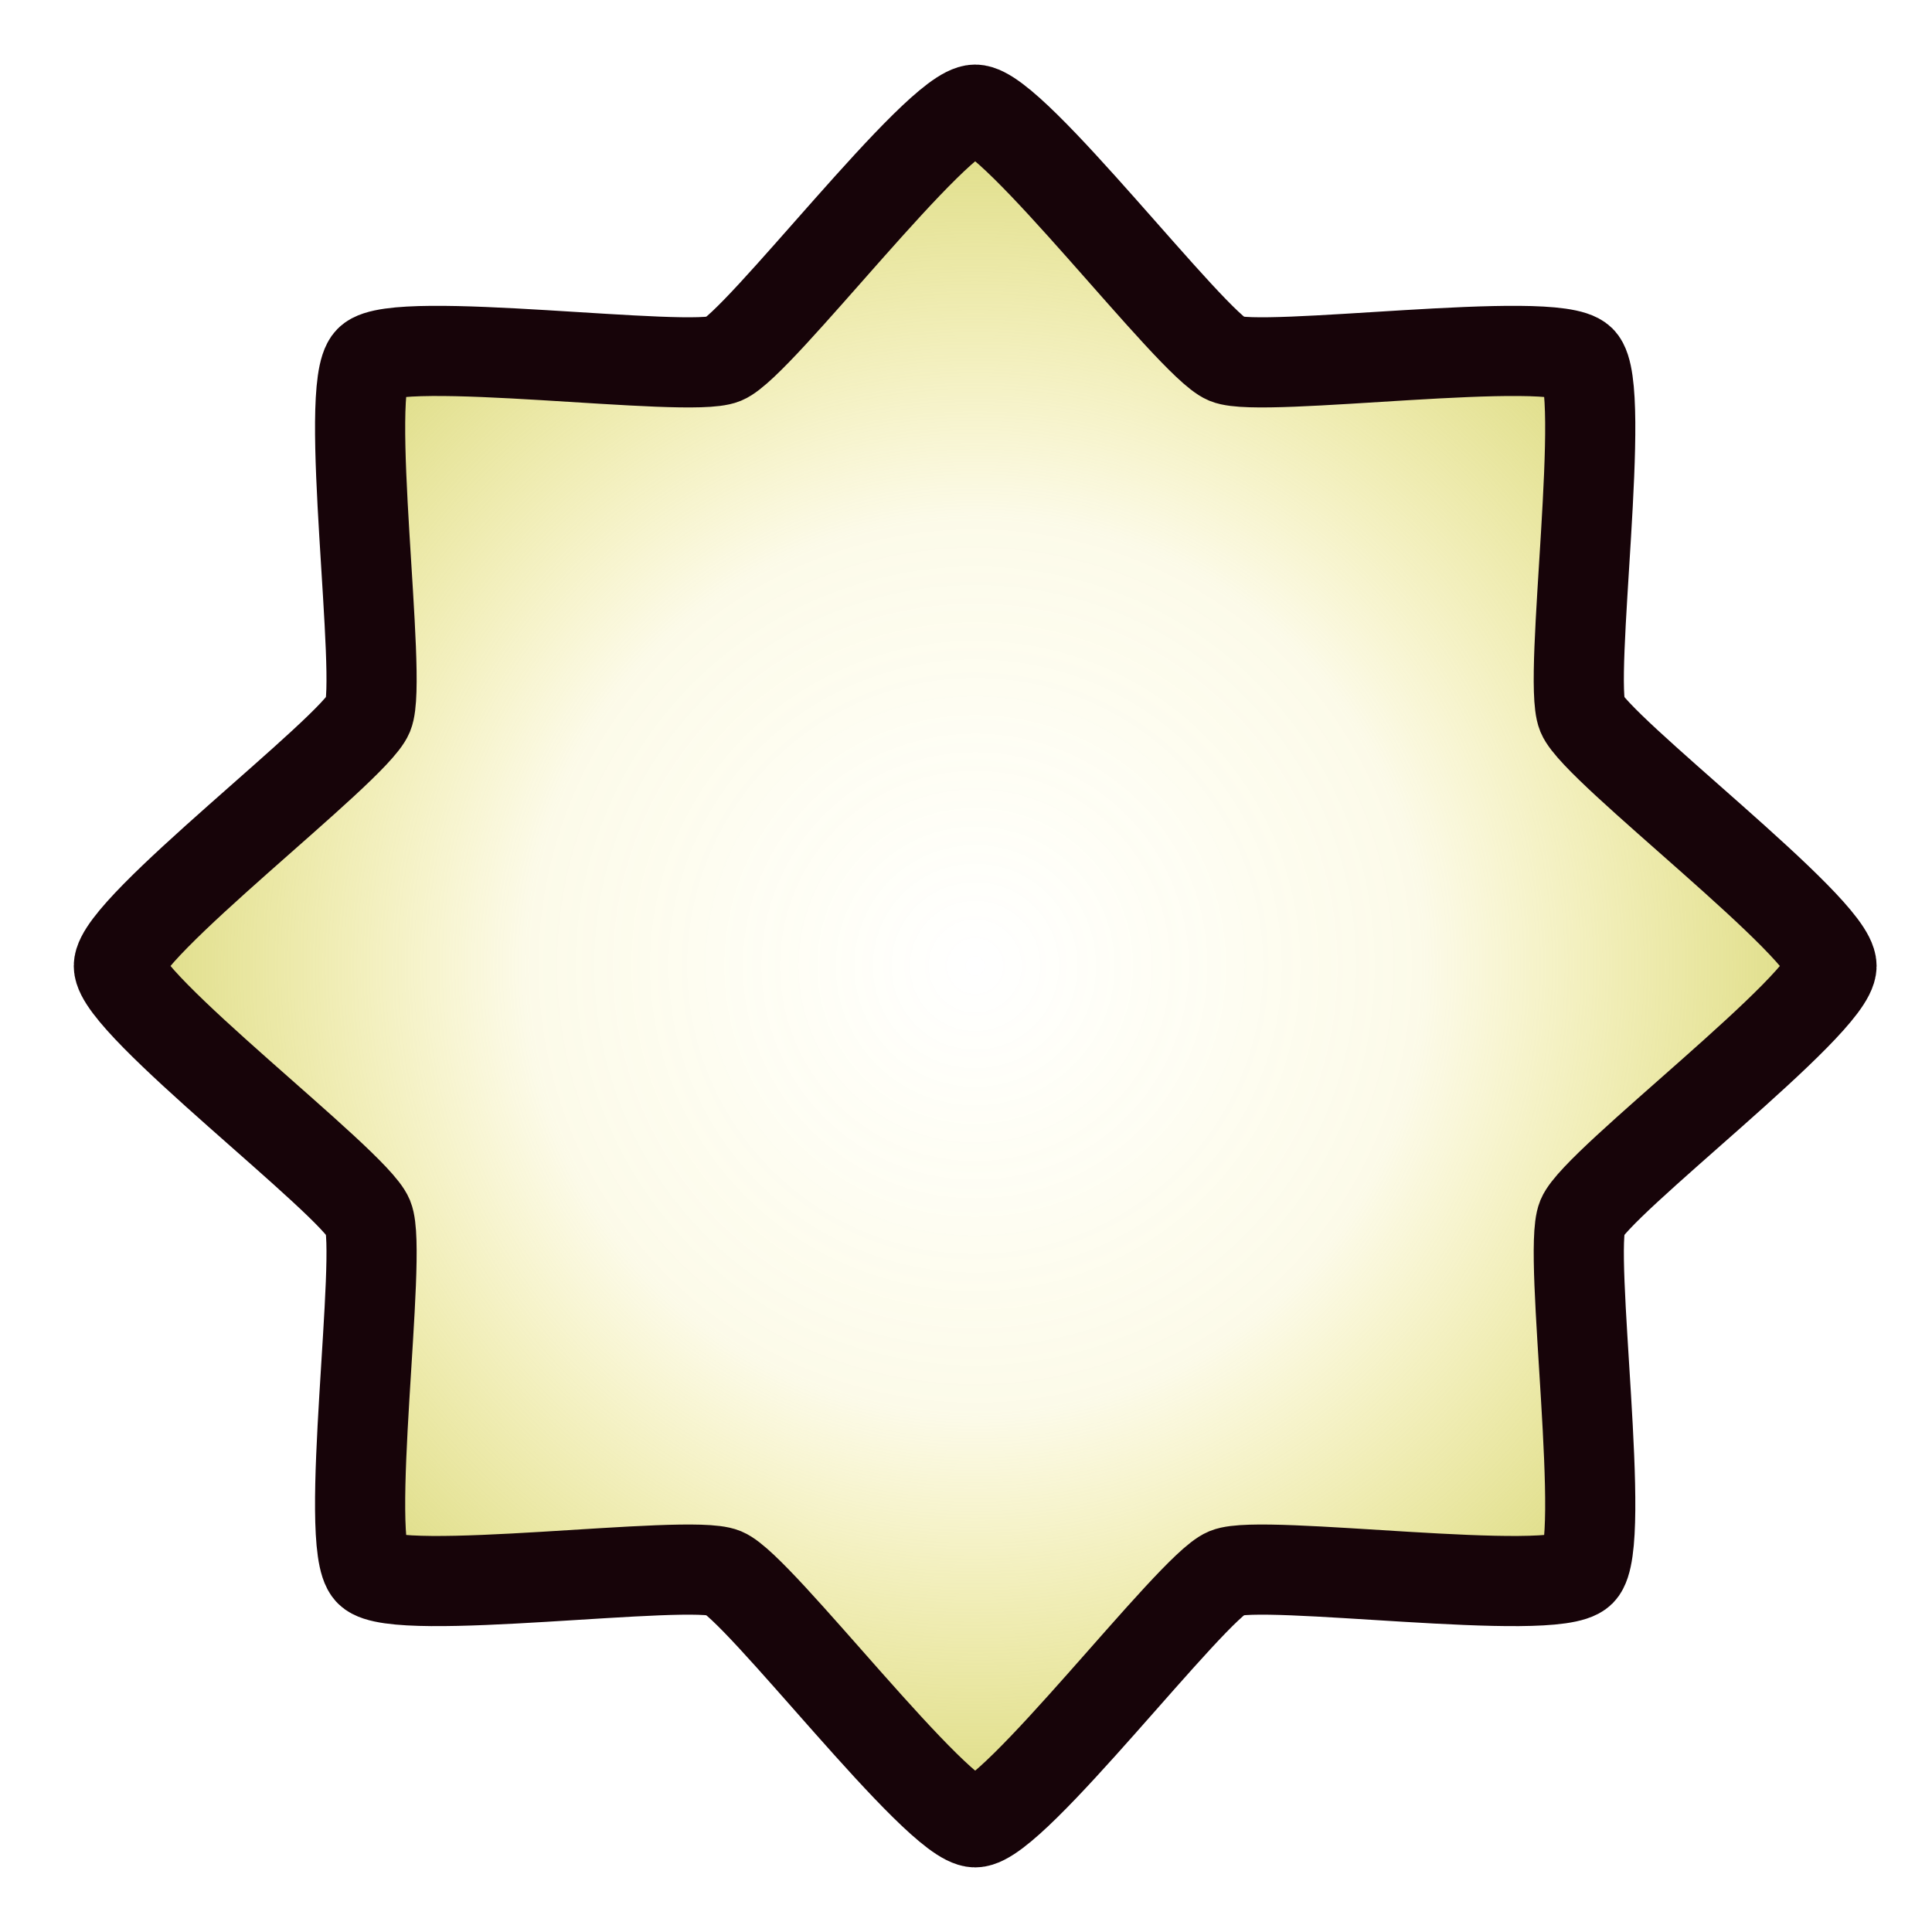 <?xml version="1.0" encoding="UTF-8" standalone="no"?>
<!-- Created with Inkscape (http://www.inkscape.org/) -->
<svg
   xmlns:dc="http://purl.org/dc/elements/1.1/"
   xmlns:cc="http://web.resource.org/cc/"
   xmlns:rdf="http://www.w3.org/1999/02/22-rdf-syntax-ns#"
   xmlns:svg="http://www.w3.org/2000/svg"
   xmlns="http://www.w3.org/2000/svg"
   xmlns:xlink="http://www.w3.org/1999/xlink"
   xmlns:sodipodi="http://sodipodi.sourceforge.net/DTD/sodipodi-0.dtd"
   xmlns:inkscape="http://www.inkscape.org/namespaces/inkscape"
   width="300"
   height="300"
   id="svg2759"
   sodipodi:version="0.32"
   inkscape:version="0.44.1"
   version="1.0"
   sodipodi:docbase="C:\Graficos\Inkscape"
   sodipodi:docname="Estrella tartésica.svg">
  <defs
     id="defs2761">
    <linearGradient
       id="linearGradient3662">
      <stop
         style="stop-color:#feef00;stop-opacity:0;"
         offset="0"
         id="stop3664" />
      <stop
         id="stop3670"
         offset="0.5"
         style="stop-color:#e0cf19;stop-opacity:0.094;" />
      <stop
         style="stop-color:#c2c233;stop-opacity:0.646;"
         offset="1"
         id="stop3666" />
    </linearGradient>
    <radialGradient
       inkscape:collect="always"
       xlink:href="#linearGradient3662"
       id="radialGradient3668"
       cx="137.857"
       cy="125.714"
       fx="137.857"
       fy="125.714"
       r="145.737"
       gradientUnits="userSpaceOnUse" />
  </defs>
  <sodipodi:namedview
     id="base"
     pagecolor="#ffffff"
     bordercolor="#666666"
     borderopacity="1.0"
     inkscape:pageopacity="0.0"
     inkscape:pageshadow="2"
     inkscape:zoom="0.49497475"
     inkscape:cx="63.59448"
     inkscape:cy="25.339945"
     inkscape:document-units="px"
     inkscape:current-layer="layer1"
     width="300px"
     height="300px"
     inkscape:window-width="1024"
     inkscape:window-height="714"
     inkscape:window-x="-4"
     inkscape:window-y="24" />
  <g
     inkscape:label="Capa 1"
     inkscape:groupmode="layer"
     id="layer1">
    <path
       sodipodi:type="star"
       style="opacity:1;color:black;fill:url(#radialGradient3668);fill-opacity:1.0;fill-rule:nonzero;stroke:#170409;stroke-width:14.752;stroke-linecap:butt;stroke-linejoin:miter;marker:none;marker-start:none;marker-mid:none;marker-end:none;stroke-miterlimit:4;stroke-dasharray:none;stroke-dashoffset:0;stroke-opacity:1;visibility:visible;display:inline;overflow:visible"
       id="path2775"
       sodipodi:sides="8"
       sodipodi:cx="137.85715"
       sodipodi:cy="125.71429"
       sodipodi:r1="140.11658"
       sodipodi:r2="107.48649"
       sodipodi:arg1="0.78539816"
       sodipodi:arg2="1.1780972"
       inkscape:flatsided="false"
       inkscape:rounded="0.10756712"
       inkscape:randomized="0"
       d="M 236.935,224.792 C 232.527,229.199 184.749,222.634 178.99,225.019 C 173.232,227.404 144.09,265.831 137.857,265.831 C 131.624,265.831 102.482,227.404 96.724,225.019 C 90.965,222.634 43.187,229.199 38.78,224.792 C 34.372,220.384 40.938,172.606 38.553,166.848 C 36.167,161.089 -2.259,131.947 -2.259,125.714 C -2.259,119.481 36.167,90.339 38.553,84.581 C 40.938,78.823 34.372,31.044 38.78,26.637 C 43.187,22.23 90.965,28.795 96.724,26.41 C 102.482,24.024 131.624,-14.402 137.857,-14.402 C 144.09,-14.402 173.232,24.024 178.99,26.41 C 184.749,28.795 232.527,22.23 236.935,26.637 C 241.342,31.044 234.776,78.823 237.162,84.581 C 239.547,90.339 277.974,119.481 277.974,125.714 C 277.974,131.947 239.547,161.089 237.162,166.848 C 234.776,172.606 241.342,220.384 236.935,224.792 z "
       transform="matrix(0.949,0,0,0.949,20.599,30.694)" />
  </g>
</svg>

